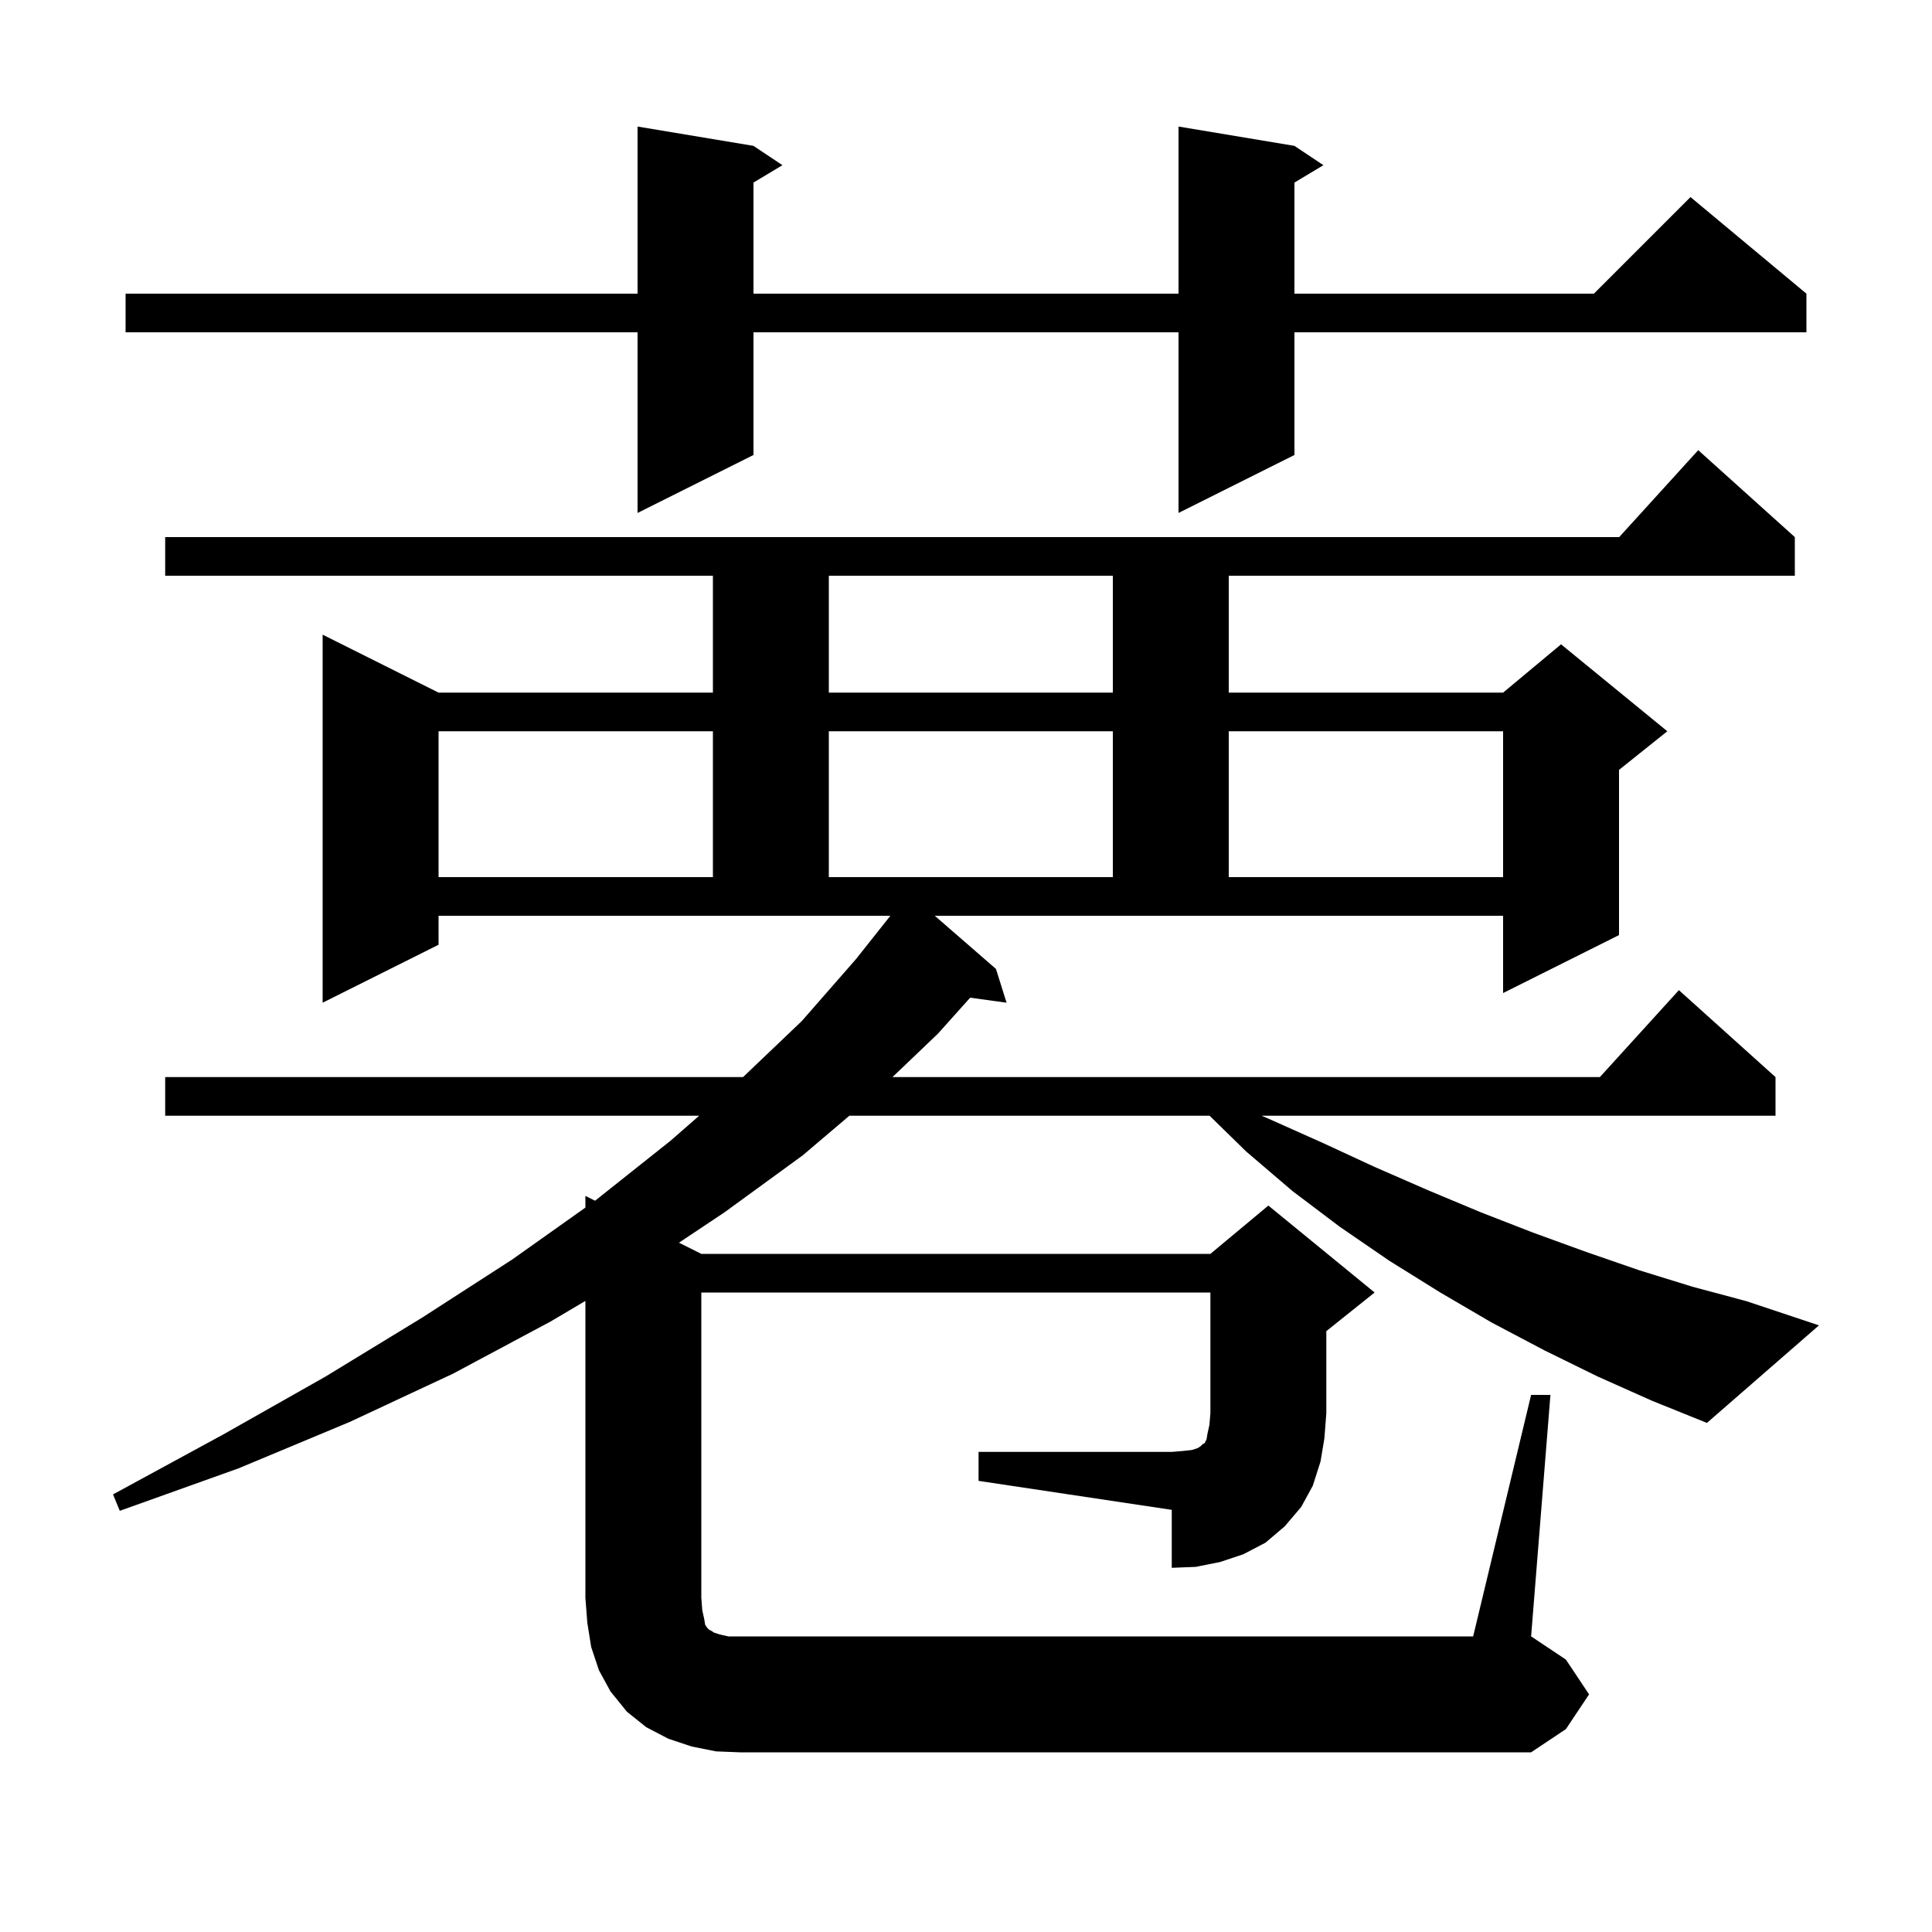 <svg xmlns="http://www.w3.org/2000/svg" xmlns:xlink="http://www.w3.org/1999/xlink" version="1.1" baseProfile="full" viewBox="0 0 200 200" width="200" height="200"><g fill="currentColor"><path d="M 101.3 150.3 L 121.3 150.3 L 122.5 150.2 L 123.4 150.1 L 124.0 149.9 L 124.3 149.7 L 124.5 149.5 L 124.7 149.4 L 124.9 149.0 L 125.0 148.4 L 125.2 147.5 L 125.3 146.3 L 125.3 133.8 L 72.6 133.8 L 72.6 165.4 L 72.7 166.7 L 72.9 167.6 L 73.0 168.2 L 73.2 168.5 L 73.4 168.7 L 73.6 168.8 L 73.9 169.0 L 74.5 169.2 L 75.4 169.4 L 152.5 169.4 L 158.5 144.4 L 160.5 144.4 L 158.5 169.4 L 162.1 171.8 L 164.5 175.4 L 162.1 179.0 L 158.5 181.4 L 76.6 181.4 L 74.1 181.3 L 71.6 180.8 L 69.2 180.0 L 66.9 178.8 L 64.9 177.2 L 63.2 175.1 L 62.0 172.9 L 61.2 170.5 L 60.8 168.0 L 60.6 165.4 L 60.6 134.671 L 57.0 136.8 L 46.9 142.2 L 36.2 147.2 L 24.7 152.0 L 12.4 156.4 L 11.7 154.7 L 23.1 148.5 L 33.7 142.5 L 43.7 136.4 L 53.0 130.4 L 60.6 125.009 L 60.6 123.8 L 61.6 124.3 L 69.4 118.1 L 72.377 115.5 L 17.1 115.5 L 17.1 111.5 L 76.919 111.5 L 83.0 105.7 L 88.6 99.3 L 92.171 94.8 L 45.4 94.8 L 45.4 97.8 L 33.4 103.8 L 33.4 65.7 L 45.4 71.7 L 73.8 71.7 L 73.8 59.6 L 17.1 59.6 L 17.1 55.6 L 167.618 55.6 L 175.8 46.6 L 185.8 55.6 L 185.8 59.6 L 127.2 59.6 L 127.2 71.7 L 155.6 71.7 L 161.6 66.7 L 172.6 75.7 L 167.6 79.7 L 167.6 96.8 L 155.6 102.8 L 155.6 94.8 L 96.765 94.8 L 103.1 100.3 L 104.2 103.8 L 100.431 103.28 L 97.1 107.0 L 92.389 111.5 L 165.618 111.5 L 173.8 102.5 L 183.8 111.5 L 183.8 115.5 L 130.604 115.5 L 131.3 115.8 L 136.9 118.3 L 142.3 120.8 L 147.8 123.2 L 153.3 125.5 L 158.7 127.6 L 164.2 129.6 L 169.7 131.5 L 175.2 133.2 L 180.8 134.7 L 188.3 137.2 L 176.7 147.3 L 171.0 145.0 L 165.4 142.5 L 159.9 139.8 L 154.4 136.9 L 149.1 133.8 L 143.8 130.5 L 138.7 127.0 L 133.8 123.3 L 129.0 119.2 L 125.216 115.5 L 87.927 115.5 L 83.1 119.6 L 75.0 125.5 L 70.286 128.643 L 72.6 129.8 L 125.3 129.8 L 131.3 124.8 L 142.3 133.8 L 137.3 137.8 L 137.3 146.3 L 137.1 148.9 L 136.7 151.3 L 135.9 153.8 L 134.7 156.0 L 133.0 158.0 L 131.0 159.7 L 128.7 160.9 L 126.3 161.7 L 123.8 162.2 L 121.3 162.3 L 121.3 156.3 L 101.3 153.3 Z M 45.4 75.7 L 45.4 90.8 L 73.8 90.8 L 73.8 75.7 Z M 85.8 75.7 L 85.8 90.8 L 115.2 90.8 L 115.2 75.7 Z M 127.2 75.7 L 127.2 90.8 L 155.6 90.8 L 155.6 75.7 Z M 85.8 59.6 L 85.8 71.7 L 115.2 71.7 L 115.2 59.6 Z M 134.0 15.1 L 137.0 17.1 L 134.0 18.9 L 134.0 30.4 L 165.0 30.4 L 175.0 20.4 L 187.0 30.4 L 187.0 34.4 L 134.0 34.4 L 134.0 47.1 L 122.0 53.1 L 122.0 34.4 L 78.0 34.4 L 78.0 47.1 L 66.0 53.1 L 66.0 34.4 L 13.0 34.4 L 13.0 30.4 L 66.0 30.4 L 66.0 13.1 L 78.0 15.1 L 81.0 17.1 L 78.0 18.9 L 78.0 30.4 L 122.0 30.4 L 122.0 13.1 Z "/></g></svg>